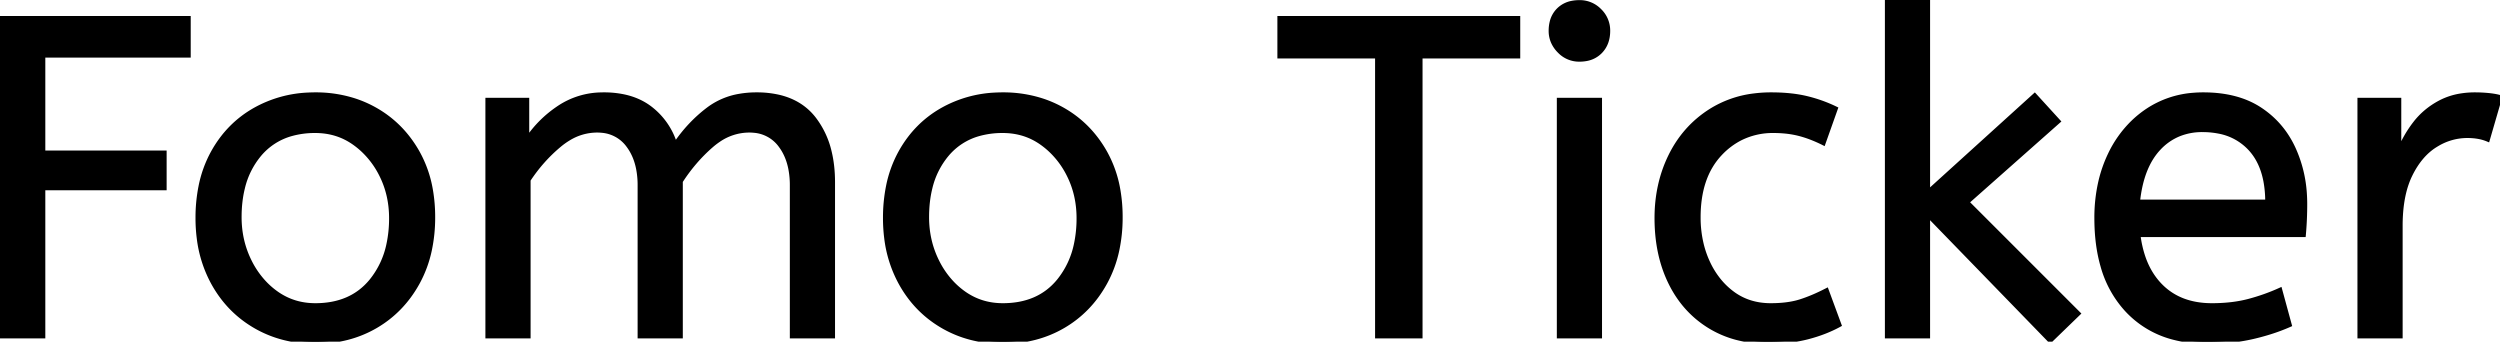 <svg width="550.2" height="75.201" viewBox="0 0 550.2 75.201" xmlns="http://www.w3.org/2000/svg"><g id="svgGroup" stroke-linecap="round" fill-rule="evenodd" font-size="9pt" stroke="#000" stroke-width="0.25mm" fill="#000" style="stroke:#000;stroke-width:0.25mm;fill:#000"><path d="M 116.3 74 L 107.3 74 L 107.3 22 L 116 22 L 116 30.7 Q 118.8 26.5 123.1 23.65 A 17.205 17.205 0 0 1 132.302 20.809 A 20.858 20.858 0 0 1 132.9 20.8 A 20.994 20.994 0 0 1 137.317 21.24 Q 140.303 21.882 142.585 23.463 A 13.128 13.128 0 0 1 143.05 23.8 A 15.751 15.751 0 0 1 148.498 31.489 A 19.154 19.154 0 0 1 148.6 31.8 Q 151.7 27.2 155.95 24 A 15.669 15.669 0 0 1 162.741 21.116 A 21.446 21.446 0 0 1 166.5 20.8 A 21.437 21.437 0 0 1 171.388 21.322 Q 174.974 22.162 177.463 24.351 A 12.994 12.994 0 0 1 179.15 26.15 A 18.992 18.992 0 0 1 182.561 33.422 Q 183.3 36.472 183.3 40.1 L 183.3 74 L 174.3 74 L 174.3 40.8 A 19.042 19.042 0 0 0 173.963 37.111 Q 173.527 34.905 172.528 33.161 A 10.982 10.982 0 0 0 171.8 32.05 A 7.974 7.974 0 0 0 165.987 28.754 A 10.678 10.678 0 0 0 164.9 28.7 A 11.926 11.926 0 0 0 158.141 30.827 A 15.996 15.996 0 0 0 156.55 32.05 Q 152.7 35.4 149.8 39.9 L 149.8 74 L 140.8 74 L 140.8 40.8 A 19.042 19.042 0 0 0 140.463 37.111 Q 140.027 34.905 139.028 33.161 A 10.982 10.982 0 0 0 138.3 32.05 A 7.974 7.974 0 0 0 132.487 28.754 A 10.678 10.678 0 0 0 131.4 28.7 A 12.02 12.02 0 0 0 125.081 30.528 A 16.244 16.244 0 0 0 123.1 31.95 Q 119.2 35.2 116.3 39.6 L 116.3 74 Z M 457.4 69 L 451.2 75 L 424.3 47.3 L 424.3 74 L 415.3 74 L 415.3 0 L 424.3 0 L 424.3 42.3 L 447.8 21 L 453 26.7 L 432.9 44.5 L 457.4 69 Z M 9.5 74 L 0 74 L 0 4 L 41.5 4 L 41.5 12.2 L 9.5 12.2 L 9.5 33.6 L 36.2 33.6 L 36.2 41.4 L 9.5 41.4 L 9.5 74 Z M 312.6 74 L 303.1 74 L 303.1 12.4 L 281.6 12.4 L 281.6 4 L 334.1 4 L 334.1 12.4 L 312.6 12.4 L 312.6 74 Z M 507 51.7 L 470.6 51.7 A 24.088 24.088 0 0 0 471.739 56.725 Q 473.075 60.538 475.7 63.1 Q 479.9 67.2 486.8 67.2 Q 491.3 67.2 494.9 66.25 Q 498.5 65.3 501.8 63.8 L 503.9 71.5 A 40.77 40.77 0 0 1 499.565 73.126 A 51.863 51.863 0 0 1 495.8 74.15 A 38.914 38.914 0 0 1 490.708 74.969 A 52.025 52.025 0 0 1 485.7 75.2 A 28.318 28.318 0 0 1 477.954 74.195 A 21.108 21.108 0 0 1 467.95 68.05 A 23.521 23.521 0 0 1 462.745 58.51 Q 461.4 53.845 461.4 48 A 35.359 35.359 0 0 1 462.233 40.178 A 28.84 28.84 0 0 1 464.35 34.05 A 24.642 24.642 0 0 1 469.366 26.968 A 22.887 22.887 0 0 1 472.6 24.35 A 21.048 21.048 0 0 1 482.859 20.878 A 26.205 26.205 0 0 1 484.9 20.8 Q 492.4 20.8 497.35 24.05 Q 502.3 27.3 504.8 32.8 A 28.185 28.185 0 0 1 507.226 42.664 A 33.434 33.434 0 0 1 507.3 44.9 A 75.204 75.204 0 0 1 507.009 51.597 A 69.426 69.426 0 0 1 507 51.7 Z M 404 23.9 L 401.3 31.5 A 30.422 30.422 0 0 0 398.396 30.224 A 23.42 23.42 0 0 0 395.95 29.45 A 20.543 20.543 0 0 0 392.907 28.924 A 26.355 26.355 0 0 0 390.3 28.8 A 15.889 15.889 0 0 0 383.047 30.443 A 16.132 16.132 0 0 0 378.55 33.85 Q 373.8 38.9 373.8 47.8 A 25.192 25.192 0 0 0 374.505 53.86 A 21.45 21.45 0 0 0 375.8 57.6 A 18.564 18.564 0 0 0 378.71 62.177 A 16.275 16.275 0 0 0 381.35 64.6 Q 384.9 67.2 389.7 67.2 Q 392.865 67.2 395.268 66.61 A 15.08 15.08 0 0 0 396.2 66.35 Q 398.889 65.503 401.976 63.912 A 49.095 49.095 0 0 0 402 63.9 L 404.8 71.5 Q 401.7 73.2 397.85 74.2 Q 394 75.2 389.1 75.2 A 26.803 26.803 0 0 1 382.061 74.31 A 22.074 22.074 0 0 1 376.15 71.75 Q 370.6 68.3 367.6 62.15 Q 364.6 56 364.6 48 Q 364.6 40.5 367.65 34.3 Q 370.7 28.1 376.4 24.45 A 23.067 23.067 0 0 1 386.068 21.029 A 29.608 29.608 0 0 1 389.8 20.8 Q 394.2 20.8 397.55 21.6 Q 400.9 22.4 404 23.9 Z M 528.3 74 L 519.3 74 L 519.3 22 L 528 22 L 528 33.3 Q 529.3 30 531.5 27.15 Q 533.7 24.3 537 22.55 A 14.817 14.817 0 0 1 541.68 21.026 A 19.459 19.459 0 0 1 544.7 20.8 Q 546.2 20.8 547.7 20.95 A 18.972 18.972 0 0 1 548.755 21.084 Q 549.255 21.162 549.682 21.262 A 8.817 8.817 0 0 1 550.2 21.4 L 547.5 30.7 A 9.763 9.763 0 0 0 545.355 30.088 Q 544.259 29.9 543 29.9 A 12.958 12.958 0 0 0 536.37 31.746 A 15.609 15.609 0 0 0 535.95 32 Q 532.622 34.086 530.478 38.442 A 22.927 22.927 0 0 0 530.45 38.5 Q 528.687 42.107 528.37 47.328 A 39.09 39.09 0 0 0 528.3 49.7 L 528.3 74 Z M 56.1 71.75 A 24.559 24.559 0 0 0 60.698 73.84 Q 64.753 75.2 69.4 75.2 Q 76.8 75.2 82.65 71.8 Q 88.5 68.4 91.9 62.25 A 26.255 26.255 0 0 0 94.553 55.109 A 34.184 34.184 0 0 0 95.3 47.8 A 34.542 34.542 0 0 0 94.815 41.891 A 25.795 25.795 0 0 0 91.85 33.45 Q 88.4 27.4 82.55 24.1 A 24.848 24.848 0 0 0 77.909 22.073 A 27.738 27.738 0 0 0 69.4 20.8 A 31.325 31.325 0 0 0 67.82 20.839 A 26.169 26.169 0 0 0 56.2 24.1 Q 50.3 27.4 46.9 33.5 A 26.023 26.023 0 0 0 44.151 41.09 A 35.006 35.006 0 0 0 43.5 48 A 34.82 34.82 0 0 0 43.765 52.354 A 27.451 27.451 0 0 0 46.85 62.15 Q 50.2 68.3 56.1 71.75 Z M 207.4 71.75 A 24.559 24.559 0 0 0 211.998 73.84 Q 216.053 75.2 220.7 75.2 Q 228.1 75.2 233.95 71.8 Q 239.8 68.4 243.2 62.25 A 26.255 26.255 0 0 0 245.853 55.109 A 34.184 34.184 0 0 0 246.6 47.8 A 34.542 34.542 0 0 0 246.115 41.891 A 25.795 25.795 0 0 0 243.15 33.45 Q 239.7 27.4 233.85 24.1 A 24.848 24.848 0 0 0 229.209 22.073 A 27.738 27.738 0 0 0 220.7 20.8 A 31.325 31.325 0 0 0 219.12 20.839 A 26.169 26.169 0 0 0 207.5 24.1 Q 201.6 27.4 198.2 33.5 A 26.023 26.023 0 0 0 195.451 41.09 A 35.006 35.006 0 0 0 194.8 48 A 34.82 34.82 0 0 0 195.065 52.354 A 27.451 27.451 0 0 0 198.15 62.15 Q 201.5 68.3 207.4 71.75 Z M 352.1 74 L 343.1 74 L 343.1 22 L 352.1 22 L 352.1 74 Z M 69.4 67.2 Q 77.3 67.2 81.7 61.85 A 18.802 18.802 0 0 0 85.519 53.76 A 27.105 27.105 0 0 0 86.1 48 Q 86.1 42.8 83.9 38.45 A 19.198 19.198 0 0 0 79.728 32.881 A 18.17 18.17 0 0 0 77.95 31.45 Q 74.2 28.8 69.4 28.8 A 19.249 19.249 0 0 0 64.174 29.472 A 14.037 14.037 0 0 0 57.1 34 A 17.878 17.878 0 0 0 53.426 41.374 Q 52.7 44.306 52.7 47.8 Q 52.7 53 54.9 57.45 A 19.437 19.437 0 0 0 58.43 62.49 A 17.627 17.627 0 0 0 60.85 64.55 Q 64.6 67.2 69.4 67.2 Z M 220.7 67.2 Q 228.6 67.2 233 61.85 A 18.802 18.802 0 0 0 236.819 53.76 A 27.105 27.105 0 0 0 237.4 48 Q 237.4 42.8 235.2 38.45 A 19.198 19.198 0 0 0 231.028 32.881 A 18.17 18.17 0 0 0 229.25 31.45 Q 225.5 28.8 220.7 28.8 A 19.249 19.249 0 0 0 215.474 29.472 A 14.037 14.037 0 0 0 208.4 34 A 17.878 17.878 0 0 0 204.726 41.374 Q 204 44.306 204 47.8 Q 204 53 206.2 57.45 A 19.437 19.437 0 0 0 209.73 62.49 A 17.627 17.627 0 0 0 212.15 64.55 Q 215.9 67.2 220.7 67.2 Z M 470.5 44.4 L 499 44.4 A 24.355 24.355 0 0 0 498.596 39.815 Q 498.1 37.231 496.996 35.207 A 12.422 12.422 0 0 0 495.2 32.7 A 12.488 12.488 0 0 0 488.239 28.924 A 18.395 18.395 0 0 0 484.7 28.6 A 13.58 13.58 0 0 0 479.588 29.535 A 12.524 12.524 0 0 0 475.1 32.65 Q 471.3 36.7 470.5 44.4 Z M 343.237 11.288 A 5.973 5.973 0 0 0 347.6 13.1 A 8.175 8.175 0 0 0 349.096 12.969 A 5.647 5.647 0 0 0 352.2 11.35 Q 353.9 9.6 353.9 6.8 A 7.26 7.26 0 0 0 353.9 6.719 A 6.06 6.06 0 0 0 352.05 2.35 A 7.395 7.395 0 0 0 351.992 2.293 A 6.059 6.059 0 0 0 347.6 0.5 A 8.264 8.264 0 0 0 345.944 0.658 A 5.661 5.661 0 0 0 343 2.2 A 5.588 5.588 0 0 0 341.529 4.832 A 7.987 7.987 0 0 0 341.3 6.8 A 5.992 5.992 0 0 0 341.792 9.219 A 6.643 6.643 0 0 0 343.15 11.2 A 7.466 7.466 0 0 0 343.237 11.288 Z" vector-effect="non-scaling-stroke"/></g></svg>